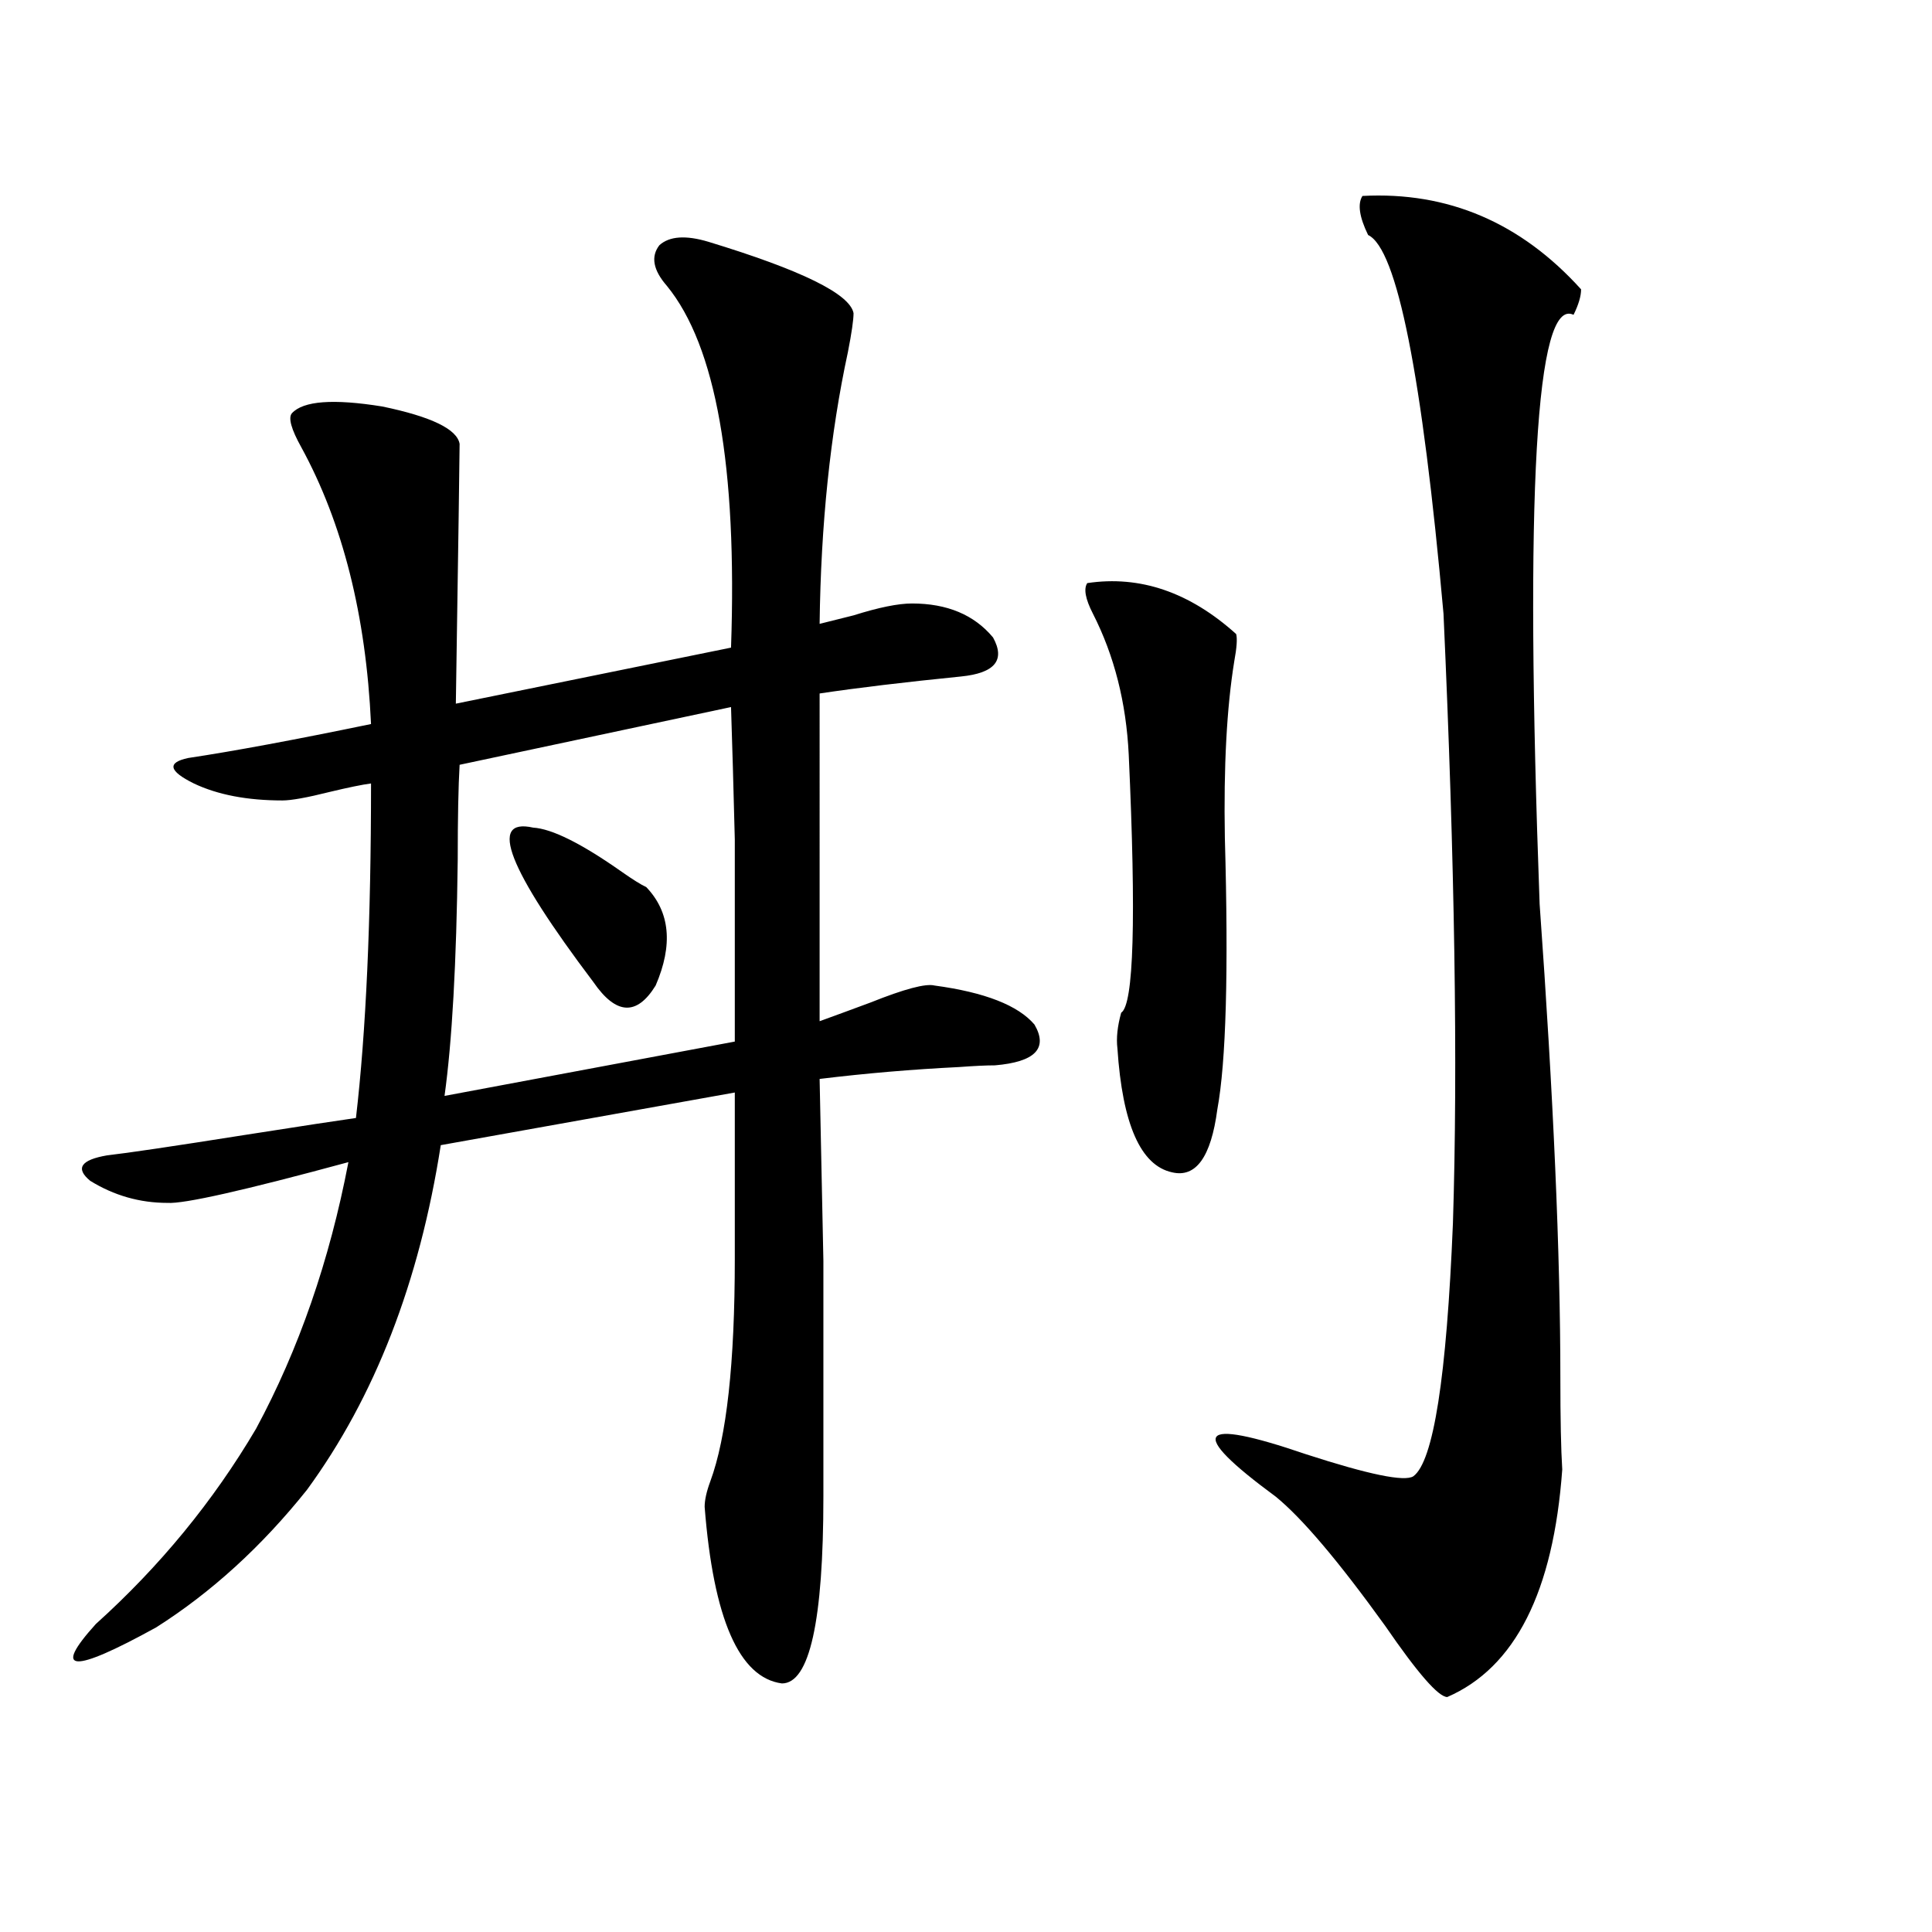 <?xml version="1.0" encoding="utf-8"?>
<!-- Generator: Adobe Illustrator 16.0.0, SVG Export Plug-In . SVG Version: 6.00 Build 0)  -->
<!DOCTYPE svg PUBLIC "-//W3C//DTD SVG 1.1//EN" "http://www.w3.org/Graphics/SVG/1.1/DTD/svg11.dtd">
<svg version="1.1" id="图层_1" xmlns="http://www.w3.org/2000/svg" xmlns:xlink="http://www.w3.org/1999/xlink" x="0px" y="0px"
	 width="1000px" height="1000px" viewBox="0 0 1000 1000" enable-background="new 0 0 1000 1000" xml:space="preserve">
<path d="M366.674,125.152c48.124,14.652,73.169,26.957,75.12,36.914c0,3.516-0.976,10.258-2.927,20.215
	c-9.115,42.188-13.993,89.071-14.634,140.625c4.543-1.167,10.396-2.637,17.561-4.395c13.003-4.093,23.079-6.152,30.243-6.152
	c18.201,0,32.194,5.864,41.95,17.578c6.494,11.728,0.976,18.457-16.585,20.215c-29.268,2.938-53.657,5.864-73.169,8.789V528.57
	c6.494-2.335,15.274-5.562,26.341-9.668c17.561-7.031,28.612-9.956,33.17-8.789c26.006,3.516,43.246,10.259,51.706,20.215
	c7.149,12.305,0.32,19.336-20.487,21.094c-4.558,0-10.731,0.302-18.536,0.879c-24.069,1.181-48.139,3.228-72.193,6.152
	c0.641,30.474,1.296,61.825,1.951,94.043c0,15.82,0,32.821,0,50.977c0,15.82,0,39.551,0,71.191c0,64.448-7.164,96.68-21.463,96.68
	c-22.118-2.938-35.456-33.398-39.999-91.406c0-3.516,0.976-7.91,2.927-13.184c8.445-22.852,12.683-61.222,12.683-115.137v-86.133
	L228.141,592.73c-11.066,70.903-34.146,130.38-69.267,178.418c-23.414,29.306-49.435,53.022-78.047,71.191
	c-43.581,24.019-53.992,23.429-31.219-1.758c33.17-29.883,60.807-63.569,82.925-101.074c22.104-41.007,38.048-87.012,47.804-137.988
	c-53.992,14.653-85.211,21.685-93.656,21.094c-14.313,0-27.651-3.804-39.999-11.426c-7.805-6.44-4.878-10.835,8.78-13.184
	c10.396-1.167,34.146-4.683,71.218-10.547c29.908-4.683,49.1-7.608,57.56-8.789c5.198-44.522,7.805-102.241,7.805-173.145
	c-4.558,0.591-11.707,2.06-21.463,4.395c-11.707,2.938-19.847,4.395-24.39,4.395c-18.216,0-33.505-2.925-45.853-8.789
	c-13.018-6.44-13.993-10.835-2.927-13.184c23.414-3.516,54.953-9.366,94.632-17.578c-2.606-56.25-14.634-103.999-36.097-143.262
	c-5.213-9.366-6.829-15.23-4.878-17.578c5.854-6.441,21.463-7.608,46.828-3.516c25.365,5.273,38.688,11.728,39.999,19.336
	c0,5.273-0.655,50.098-1.951,134.473l142.436-29.004c3.247-93.741-7.805-156.144-33.17-187.207
	c-7.164-8.199-8.46-15.23-3.902-21.094C346.507,122.227,354.967,121.637,366.674,125.152z M380.332,539.117
	c0-46.87,0-81.738,0-104.59c-0.655-26.367-1.311-49.219-1.951-68.555l-140.484,29.883c-0.655,11.138-0.976,27.548-0.976,49.219
	c-0.655,53.325-2.927,94.043-6.829,122.168L380.332,539.117z M275.944,428.375c9.756,0.591,25.03,8.212,45.853,22.852
	c5.854,4.106,10.076,6.743,12.683,7.91c12.348,12.896,13.979,29.883,4.878,50.977c-9.756,15.82-20.487,15.243-32.194-1.758
	C262.927,449.771,252.53,423.102,275.944,428.375z M562.767,301.813c27.316-4.093,53.002,4.696,77.071,26.367
	c0.641,2.349,0.32,7.031-0.976,14.063c-3.902,24.032-5.533,54.492-4.878,91.406c1.951,69.146,0.641,116.016-3.902,140.625
	c-3.262,24.609-11.066,35.458-23.414,32.52c-16.265-3.516-25.7-24.897-28.292-64.16c-0.655-5.273,0-11.426,1.951-18.457
	c6.494-4.093,7.805-48.628,3.902-133.594c-1.311-26.944-7.484-51.265-18.536-72.949
	C561.791,310.024,560.815,304.751,562.767,301.813z M705.202,101.422c44.222-2.335,81.949,13.773,113.168,48.34
	c0,3.516-1.311,7.91-3.902,13.184c-19.512-9.366-25.365,92.285-17.561,304.98c7.149,99.618,10.731,181.356,10.731,245.215
	c0,21.094,0.32,36.914,0.976,47.461c-4.558,63.281-24.39,102.53-59.511,117.773c-4.558,0-15.289-12.305-32.194-36.914
	c-24.069-33.398-42.926-55.659-56.584-66.797c-46.188-33.976-40.975-41.309,15.609-21.973
	c32.515,10.547,51.051,14.364,55.608,11.426c10.396-7.608,17.226-51.265,20.487-130.957c2.592-81.437,0.976-186.616-4.878-315.527
	c-11.066-123.624-24.069-188.965-39.023-195.996C703.571,112.271,702.596,105.527,705.202,101.422z"/>
</svg>
